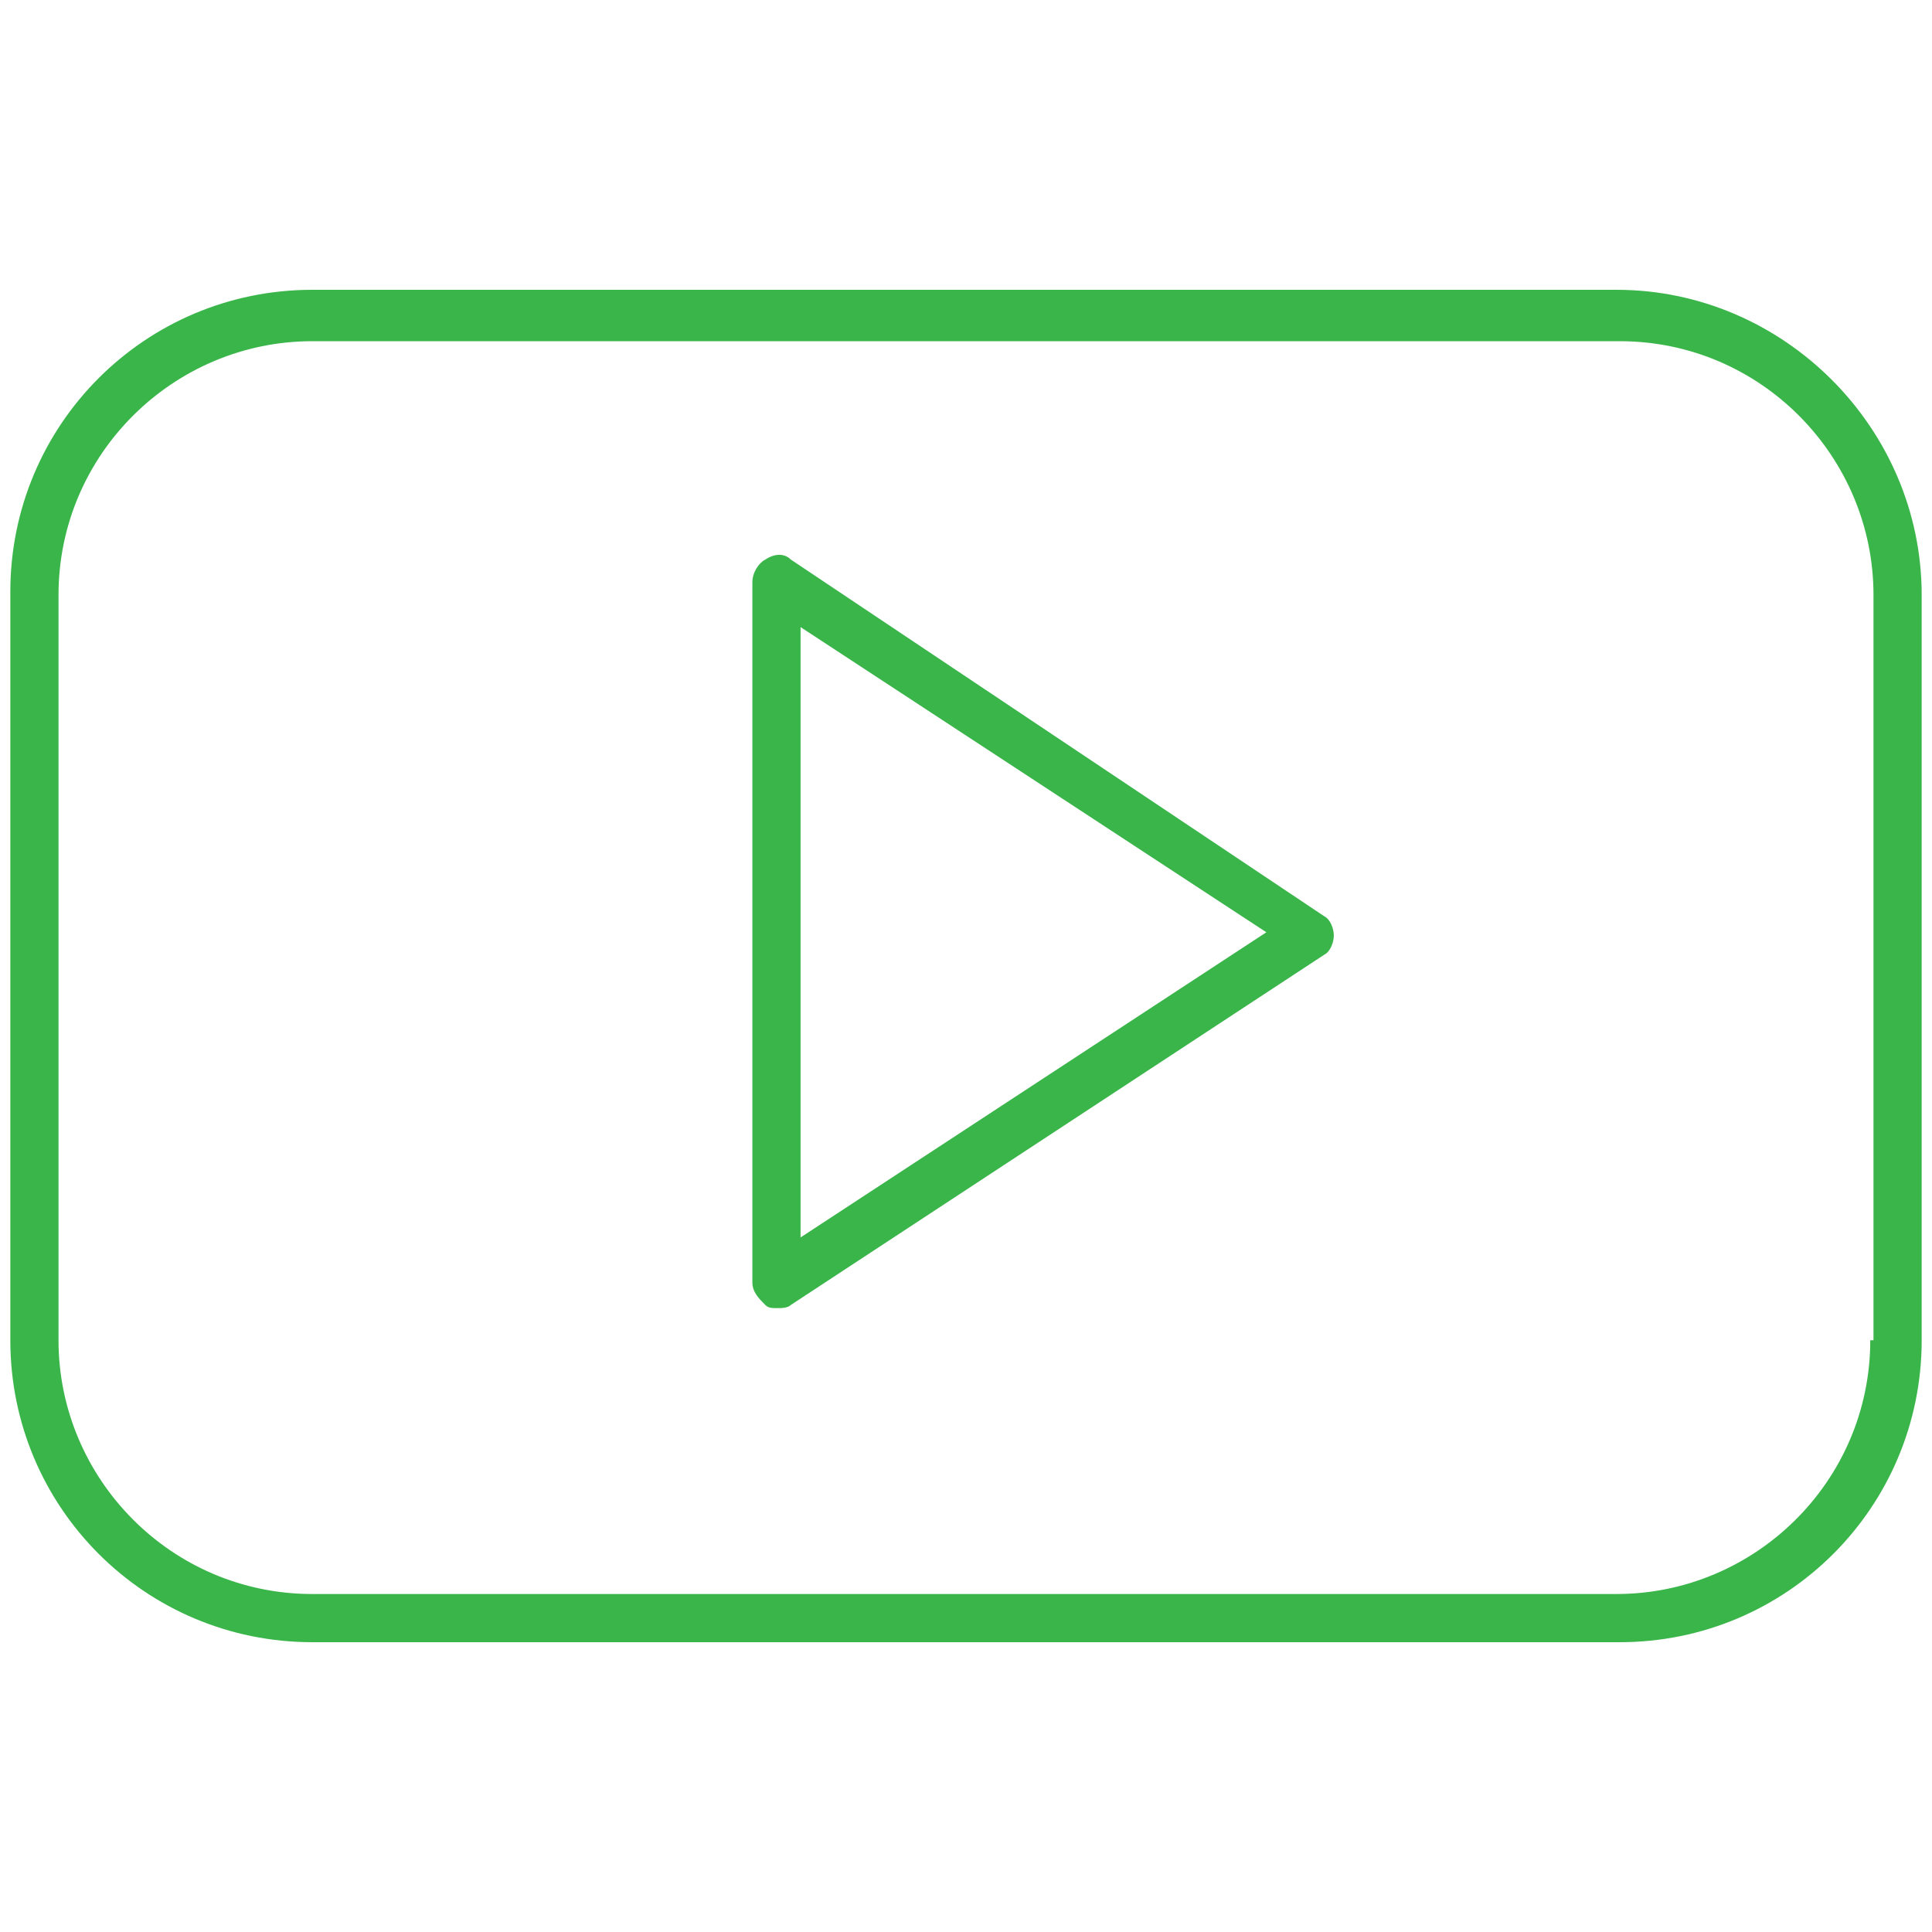<?xml version="1.0" encoding="UTF-8"?> <svg xmlns="http://www.w3.org/2000/svg" xmlns:xlink="http://www.w3.org/1999/xlink" width="810pt" height="810pt" viewBox="0 0 810 810"> <defs> <clipPath id="clip1"> <path d="M 4 121.5 L 806 121.5 L 806 688.5 L 4 688.5 Z M 4 121.5 "></path> </clipPath> </defs> <g id="surface1"> <path style=" stroke:none;fill-rule:nonzero;fill:rgb(22.749%,70.979%,29.019%);fill-opacity:1;" d="M 331.602 234.629 C 328.906 231.938 324.867 231.938 320.824 234.629 C 318.133 235.977 315.438 240.02 315.438 244.059 L 315.438 537.66 C 315.438 541.699 318.133 544.395 320.824 547.086 C 322.172 548.434 323.52 548.434 326.211 548.434 C 327.559 548.434 330.254 548.434 331.602 547.086 L 555.168 400.285 C 557.859 398.938 559.207 394.898 559.207 392.207 C 559.207 389.512 557.859 385.473 555.168 384.125 Z M 335.641 518.805 L 335.641 262.914 L 530.926 390.859 Z M 335.641 518.805 "></path> <g clip-path="url(#clip1)" clip-rule="nonzero"> <path style=" stroke:none;fill-rule:nonzero;fill:rgb(22.749%,70.979%,29.019%);fill-opacity:1;" d="M 677.727 121.5 L 130.926 121.5 C 60.895 121.5 4.328 178.066 4.328 248.098 L 4.328 561.902 C 4.328 631.934 60.895 688.5 130.926 688.5 L 679.074 688.5 C 749.105 688.5 805.672 631.934 805.672 561.902 L 805.672 249.445 C 805.672 179.41 747.758 121.5 677.727 121.5 Z M 784.121 561.902 C 784.121 621.16 735.637 668.297 677.727 668.297 L 130.926 668.297 C 71.668 668.297 24.531 619.812 24.531 561.902 L 24.531 249.445 C 24.531 190.188 73.016 143.047 130.926 143.047 L 679.074 143.047 C 738.332 143.047 785.469 191.535 785.469 249.445 L 785.469 561.902 Z M 784.121 561.902 "></path> </g> </g> </svg> 